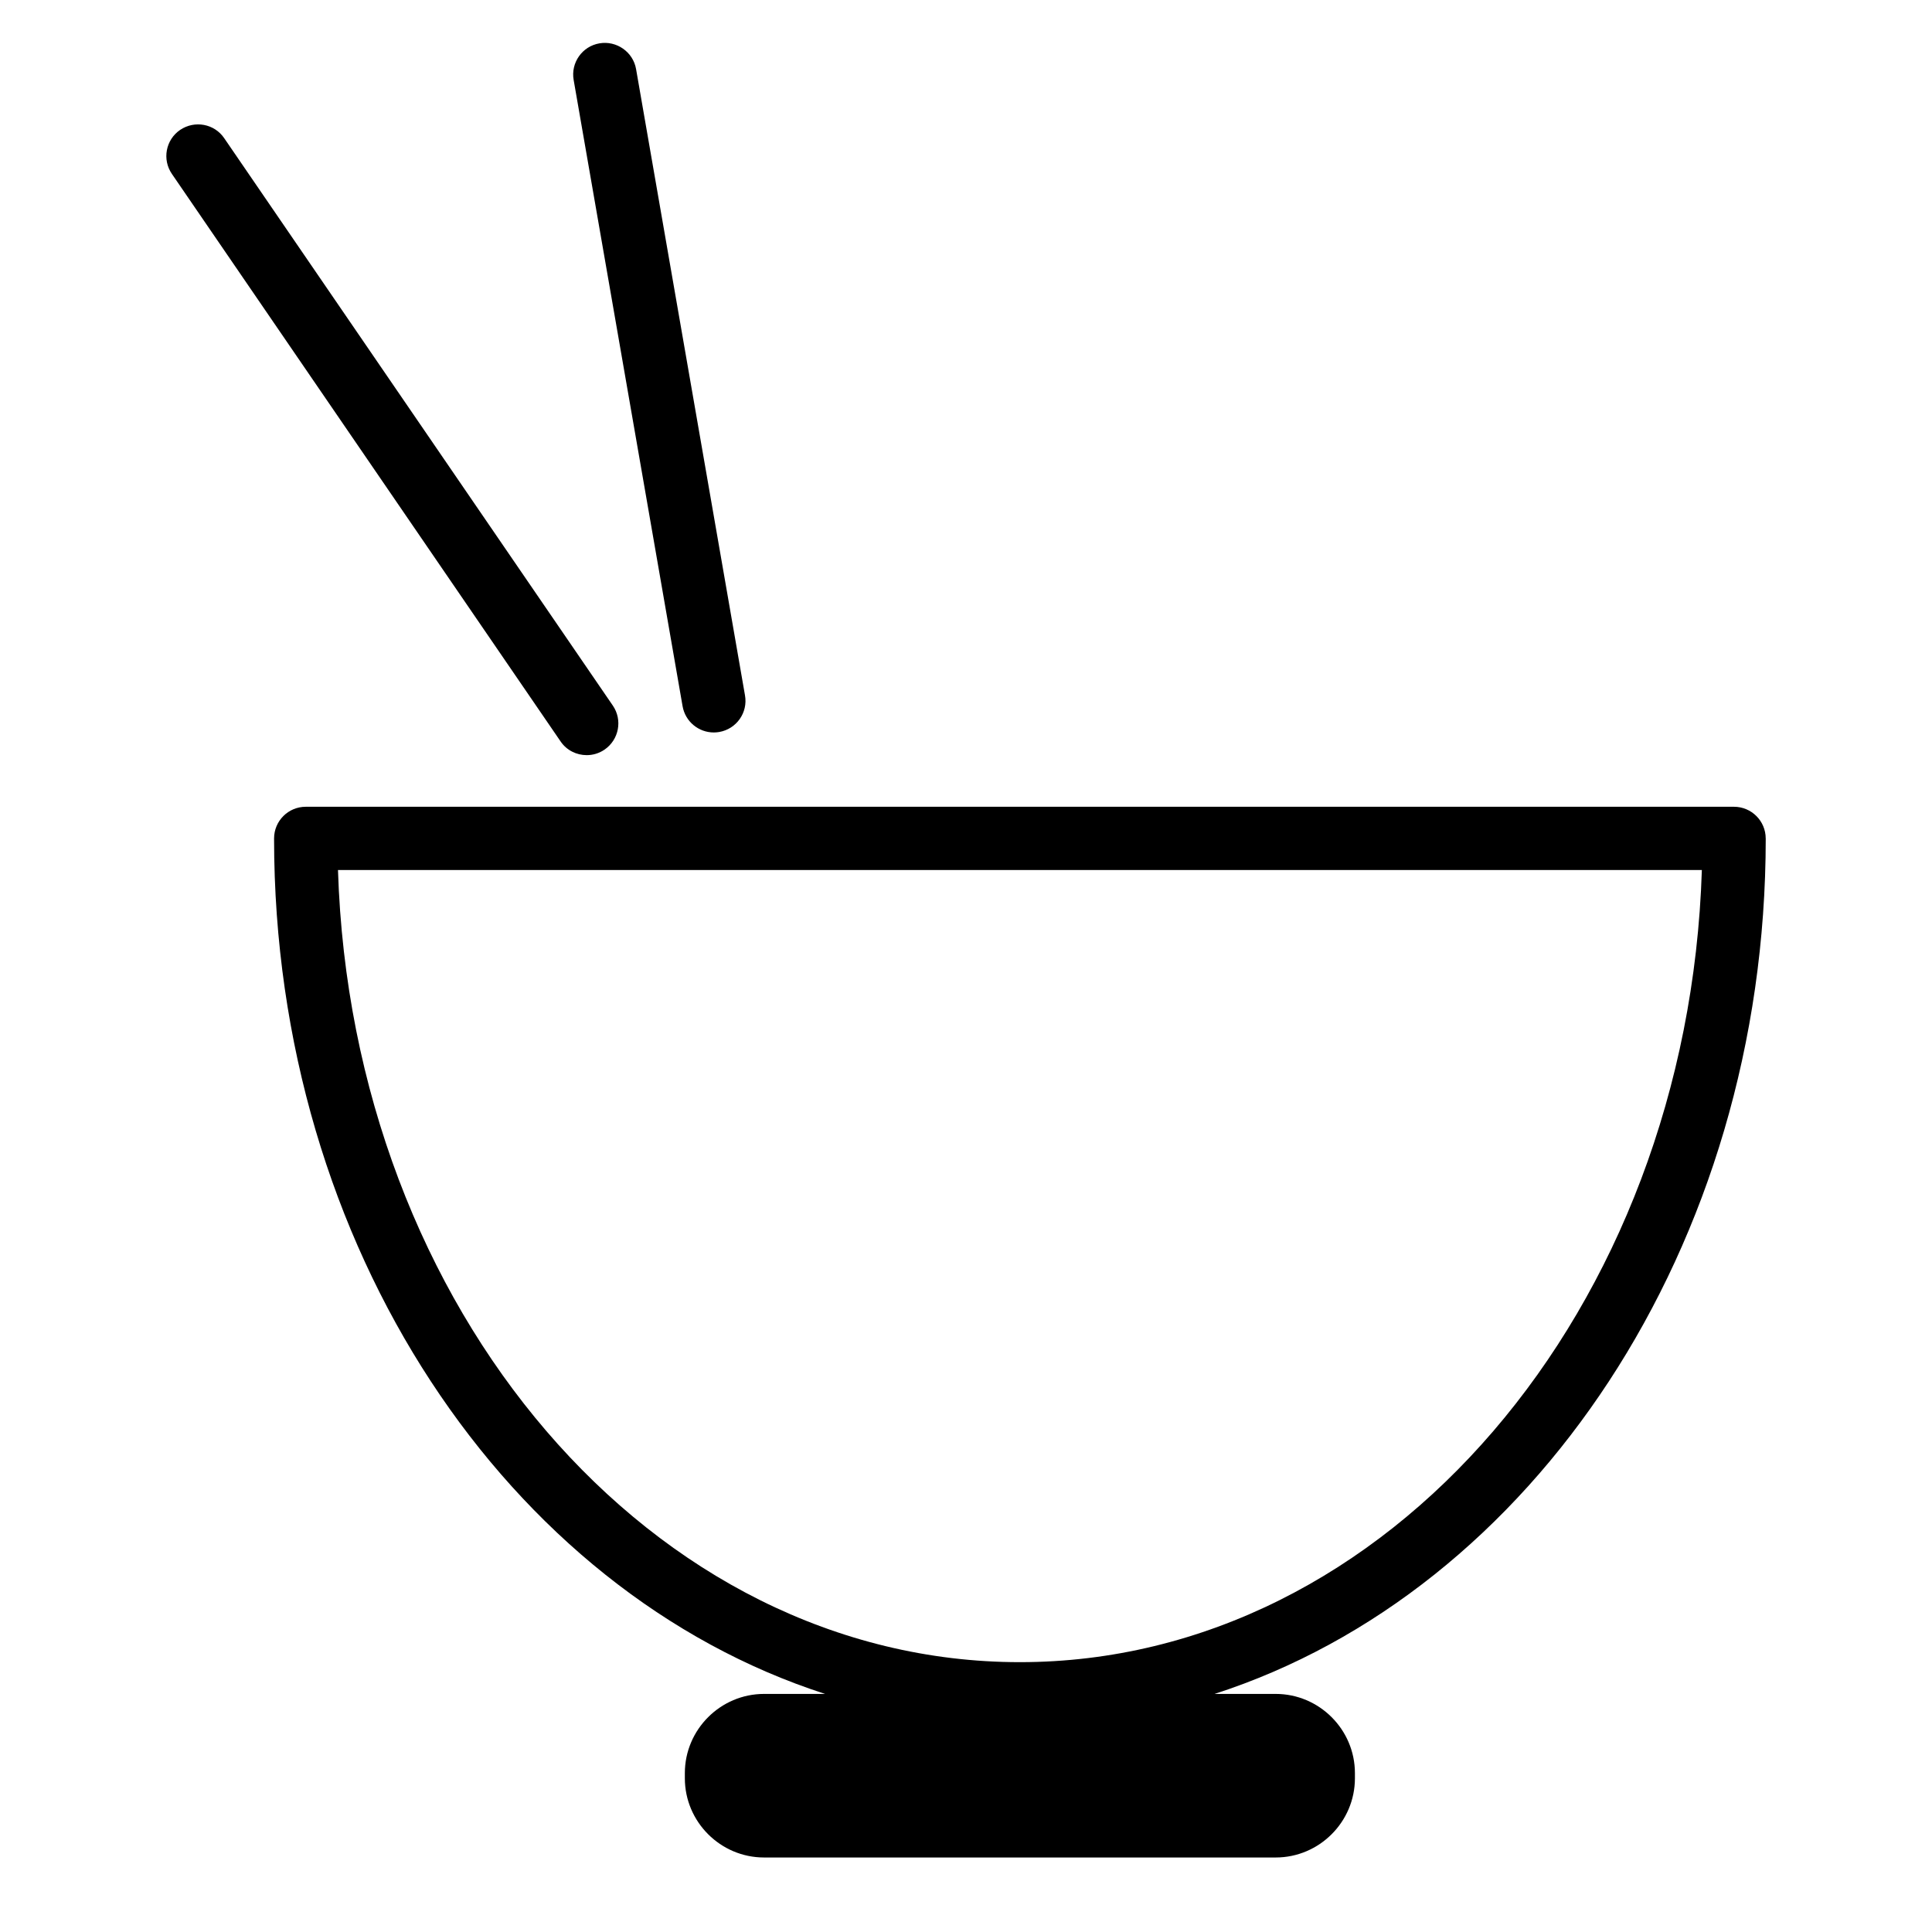 <?xml version="1.0" encoding="UTF-8"?>
<!-- Uploaded to: ICON Repo, www.iconrepo.com, Generator: ICON Repo Mixer Tools -->
<svg fill="#000000" width="800px" height="800px" version="1.1" viewBox="144 144 512 512" xmlns="http://www.w3.org/2000/svg">
 <g>
  <path d="m611.93 366.2c0-4.641-3.777-8.398-8.398-8.398h-378.5c-4.641 0-8.398 3.758-8.398 8.398 0 108.38 62.051 199.61 146.04 226.71l-16.188-0.004c-11.547 0-20.992 9.445-20.992 20.992v1.363c0 11.547 9.445 20.992 20.992 20.992h135.59c11.547 0 20.992-9.445 20.992-20.992v-1.363c0-11.547-9.445-20.992-20.992-20.992h-16.207c83.992-27.098 146.07-118.33 146.07-226.71zm-197.66 218.29c-97.383 0-177.05-93.414-180.7-209.92h361.44c-3.695 116.51-83.359 209.92-180.74 209.92z"/>
  <path d="m299.47 344.12c1.637 0 3.273-0.461 4.746-1.469 3.82-2.625 4.809-7.852 2.184-11.672l-102.99-150.37c-2.602-3.82-7.809-4.785-11.672-2.184-3.84 2.625-4.805 7.852-2.18 11.672l102.99 150.37c1.613 2.394 4.258 3.652 6.926 3.652z"/>
  <path d="m333.16 338.11c0.484 0 0.965-0.043 1.449-0.125 4.574-0.797 7.641-5.144 6.82-9.719l-28.863-165.96c-0.797-4.574-5.207-7.598-9.699-6.82-4.574 0.773-7.641 5.141-6.844 9.695l28.867 165.96c0.711 4.094 4.258 6.969 8.27 6.969z"/>
 </g>
</svg>